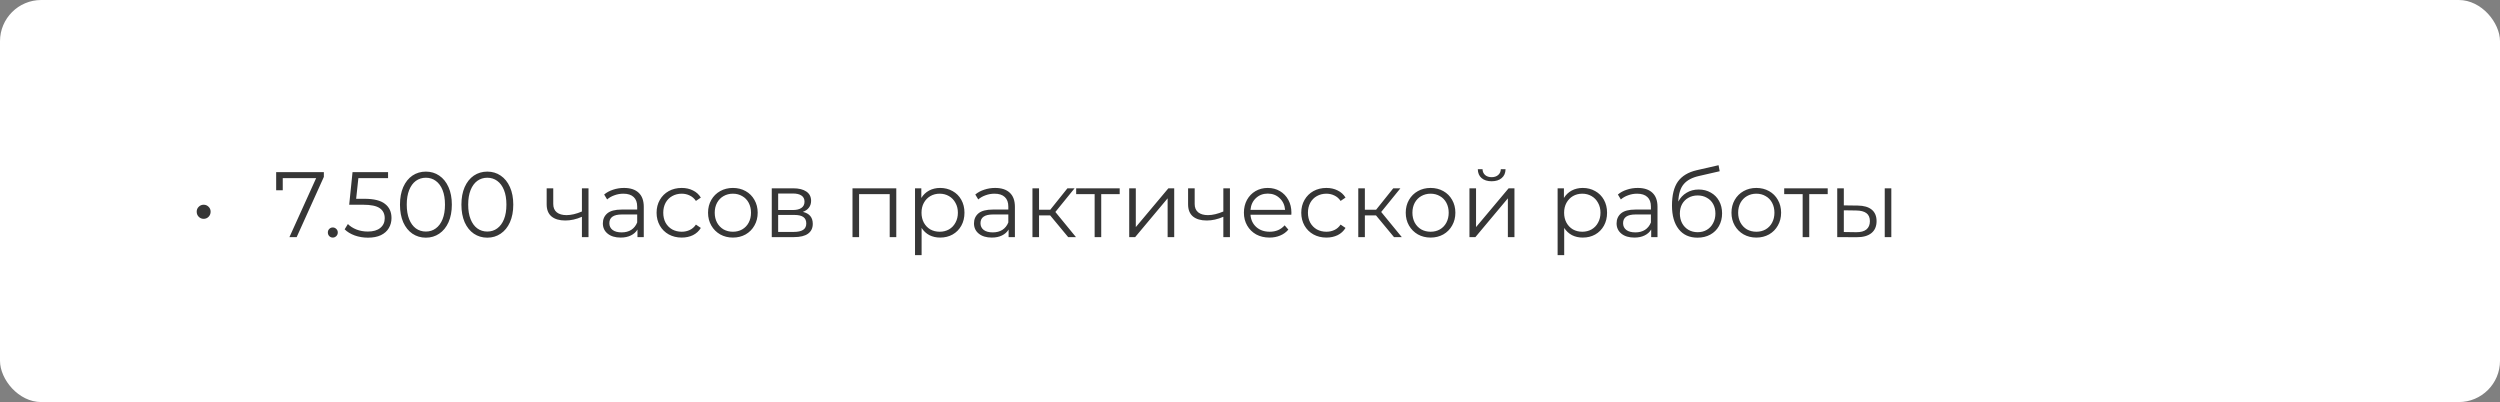 <?xml version="1.0" encoding="UTF-8"?> <svg xmlns="http://www.w3.org/2000/svg" width="485" height="78" viewBox="0 0 485 78" fill="none"><rect x="0" y="0" width="485" height="78" fill="#808080" stroke="none"/> <rect width="485" height="78" rx="8" fill="white"></rect> <path d="M39.51 42.454C39.138 42.454 38.82 42.322 38.556 42.058C38.292 41.794 38.16 41.464 38.16 41.068C38.16 40.684 38.292 40.366 38.556 40.114C38.82 39.85 39.138 39.718 39.51 39.718C39.882 39.718 40.2 39.85 40.464 40.114C40.728 40.366 40.86 40.684 40.86 41.068C40.86 41.452 40.728 41.782 40.464 42.058C40.2 42.322 39.882 42.454 39.51 42.454ZM62.828 33.4V34.318L57.554 46H56.15L61.334 34.552H54.854V36.91H53.576V33.4H62.828ZM64.558 46.09C64.294 46.09 64.066 45.994 63.874 45.802C63.694 45.61 63.604 45.376 63.604 45.1C63.604 44.824 63.694 44.596 63.874 44.416C64.066 44.224 64.294 44.128 64.558 44.128C64.822 44.128 65.05 44.224 65.242 44.416C65.434 44.596 65.53 44.824 65.53 45.1C65.53 45.376 65.434 45.61 65.242 45.802C65.05 45.994 64.822 46.09 64.558 46.09ZM70.713 38.566C72.537 38.566 73.863 38.896 74.691 39.556C75.531 40.204 75.951 41.116 75.951 42.292C75.951 43.024 75.777 43.678 75.429 44.254C75.093 44.83 74.583 45.286 73.899 45.622C73.215 45.946 72.375 46.108 71.379 46.108C70.479 46.108 69.621 45.964 68.805 45.676C68.001 45.376 67.353 44.98 66.861 44.488L67.491 43.462C67.911 43.894 68.463 44.248 69.147 44.524C69.831 44.788 70.569 44.92 71.361 44.92C72.405 44.92 73.209 44.686 73.773 44.218C74.349 43.75 74.637 43.126 74.637 42.346C74.637 41.482 74.313 40.828 73.665 40.384C73.029 39.94 71.949 39.718 70.425 39.718H67.743L68.391 33.4H75.285V34.552H69.525L69.093 38.566H70.713ZM82.618 46.108C81.646 46.108 80.776 45.85 80.008 45.334C79.252 44.818 78.658 44.08 78.226 43.12C77.806 42.148 77.596 41.008 77.596 39.7C77.596 38.392 77.806 37.258 78.226 36.298C78.658 35.326 79.252 34.582 80.008 34.066C80.776 33.55 81.646 33.292 82.618 33.292C83.59 33.292 84.454 33.55 85.21 34.066C85.978 34.582 86.578 35.326 87.01 36.298C87.442 37.258 87.658 38.392 87.658 39.7C87.658 41.008 87.442 42.148 87.01 43.12C86.578 44.08 85.978 44.818 85.21 45.334C84.454 45.85 83.59 46.108 82.618 46.108ZM82.618 44.92C83.35 44.92 83.992 44.716 84.544 44.308C85.108 43.9 85.546 43.306 85.858 42.526C86.17 41.746 86.326 40.804 86.326 39.7C86.326 38.596 86.17 37.654 85.858 36.874C85.546 36.094 85.108 35.5 84.544 35.092C83.992 34.684 83.35 34.48 82.618 34.48C81.886 34.48 81.238 34.684 80.674 35.092C80.122 35.5 79.69 36.094 79.378 36.874C79.066 37.654 78.91 38.596 78.91 39.7C78.91 40.804 79.066 41.746 79.378 42.526C79.69 43.306 80.122 43.9 80.674 44.308C81.238 44.716 81.886 44.92 82.618 44.92ZM94.536 46.108C93.564 46.108 92.694 45.85 91.926 45.334C91.17 44.818 90.576 44.08 90.144 43.12C89.724 42.148 89.514 41.008 89.514 39.7C89.514 38.392 89.724 37.258 90.144 36.298C90.576 35.326 91.17 34.582 91.926 34.066C92.694 33.55 93.564 33.292 94.536 33.292C95.508 33.292 96.372 33.55 97.128 34.066C97.896 34.582 98.496 35.326 98.928 36.298C99.36 37.258 99.576 38.392 99.576 39.7C99.576 41.008 99.36 42.148 98.928 43.12C98.496 44.08 97.896 44.818 97.128 45.334C96.372 45.85 95.508 46.108 94.536 46.108ZM94.536 44.92C95.268 44.92 95.91 44.716 96.462 44.308C97.026 43.9 97.464 43.306 97.776 42.526C98.088 41.746 98.244 40.804 98.244 39.7C98.244 38.596 98.088 37.654 97.776 36.874C97.464 36.094 97.026 35.5 96.462 35.092C95.91 34.684 95.268 34.48 94.536 34.48C93.804 34.48 93.156 34.684 92.592 35.092C92.04 35.5 91.608 36.094 91.296 36.874C90.984 37.654 90.828 38.596 90.828 39.7C90.828 40.804 90.984 41.746 91.296 42.526C91.608 43.306 92.04 43.9 92.592 44.308C93.156 44.716 93.804 44.92 94.536 44.92ZM114.171 36.532V46H112.893V42.058C111.801 42.538 110.727 42.778 109.671 42.778C108.531 42.778 107.643 42.52 107.007 42.004C106.371 41.476 106.053 40.69 106.053 39.646V36.532H107.331V39.574C107.331 40.282 107.559 40.822 108.015 41.194C108.471 41.554 109.101 41.734 109.905 41.734C110.793 41.734 111.789 41.5 112.893 41.032V36.532H114.171ZM121.058 36.46C122.294 36.46 123.242 36.772 123.902 37.396C124.562 38.008 124.892 38.92 124.892 40.132V46H123.668V44.524C123.38 45.016 122.954 45.4 122.39 45.676C121.838 45.952 121.178 46.09 120.41 46.09C119.354 46.09 118.514 45.838 117.89 45.334C117.266 44.83 116.954 44.164 116.954 43.336C116.954 42.532 117.242 41.884 117.818 41.392C118.406 40.9 119.336 40.654 120.608 40.654H123.614V40.078C123.614 39.262 123.386 38.644 122.93 38.224C122.474 37.792 121.808 37.576 120.932 37.576C120.332 37.576 119.756 37.678 119.204 37.882C118.652 38.074 118.178 38.344 117.782 38.692L117.206 37.738C117.686 37.33 118.262 37.018 118.934 36.802C119.606 36.574 120.314 36.46 121.058 36.46ZM120.608 45.082C121.328 45.082 121.946 44.92 122.462 44.596C122.978 44.26 123.362 43.78 123.614 43.156V41.608H120.644C119.024 41.608 118.214 42.172 118.214 43.3C118.214 43.852 118.424 44.29 118.844 44.614C119.264 44.926 119.852 45.082 120.608 45.082ZM132.255 46.09C131.319 46.09 130.479 45.886 129.735 45.478C129.003 45.07 128.427 44.5 128.007 43.768C127.587 43.024 127.377 42.19 127.377 41.266C127.377 40.342 127.587 39.514 128.007 38.782C128.427 38.05 129.003 37.48 129.735 37.072C130.479 36.664 131.319 36.46 132.255 36.46C133.071 36.46 133.797 36.622 134.433 36.946C135.081 37.258 135.591 37.72 135.963 38.332L135.009 38.98C134.697 38.512 134.301 38.164 133.821 37.936C133.341 37.696 132.819 37.576 132.255 37.576C131.571 37.576 130.953 37.732 130.401 38.044C129.861 38.344 129.435 38.776 129.123 39.34C128.823 39.904 128.673 40.546 128.673 41.266C128.673 41.998 128.823 42.646 129.123 43.21C129.435 43.762 129.861 44.194 130.401 44.506C130.953 44.806 131.571 44.956 132.255 44.956C132.819 44.956 133.341 44.842 133.821 44.614C134.301 44.386 134.697 44.038 135.009 43.57L135.963 44.218C135.591 44.83 135.081 45.298 134.433 45.622C133.785 45.934 133.059 46.09 132.255 46.09ZM142.185 46.09C141.273 46.09 140.451 45.886 139.719 45.478C138.987 45.058 138.411 44.482 137.991 43.75C137.571 43.018 137.361 42.19 137.361 41.266C137.361 40.342 137.571 39.514 137.991 38.782C138.411 38.05 138.987 37.48 139.719 37.072C140.451 36.664 141.273 36.46 142.185 36.46C143.097 36.46 143.919 36.664 144.651 37.072C145.383 37.48 145.953 38.05 146.361 38.782C146.781 39.514 146.991 40.342 146.991 41.266C146.991 42.19 146.781 43.018 146.361 43.75C145.953 44.482 145.383 45.058 144.651 45.478C143.919 45.886 143.097 46.09 142.185 46.09ZM142.185 44.956C142.857 44.956 143.457 44.806 143.985 44.506C144.525 44.194 144.945 43.756 145.245 43.192C145.545 42.628 145.695 41.986 145.695 41.266C145.695 40.546 145.545 39.904 145.245 39.34C144.945 38.776 144.525 38.344 143.985 38.044C143.457 37.732 142.857 37.576 142.185 37.576C141.513 37.576 140.907 37.732 140.367 38.044C139.839 38.344 139.419 38.776 139.107 39.34C138.807 39.904 138.657 40.546 138.657 41.266C138.657 41.986 138.807 42.628 139.107 43.192C139.419 43.756 139.839 44.194 140.367 44.506C140.907 44.806 141.513 44.956 142.185 44.956ZM155.752 41.104C157.036 41.404 157.678 42.178 157.678 43.426C157.678 44.254 157.372 44.89 156.76 45.334C156.148 45.778 155.236 46 154.024 46H149.722V36.532H153.898C154.978 36.532 155.824 36.742 156.436 37.162C157.048 37.582 157.354 38.182 157.354 38.962C157.354 39.478 157.21 39.922 156.922 40.294C156.646 40.654 156.256 40.924 155.752 41.104ZM150.964 40.744H153.808C154.54 40.744 155.098 40.606 155.482 40.33C155.878 40.054 156.076 39.652 156.076 39.124C156.076 38.596 155.878 38.2 155.482 37.936C155.098 37.672 154.54 37.54 153.808 37.54H150.964V40.744ZM153.97 44.992C154.786 44.992 155.398 44.86 155.806 44.596C156.214 44.332 156.418 43.918 156.418 43.354C156.418 42.79 156.232 42.376 155.86 42.112C155.488 41.836 154.9 41.698 154.096 41.698H150.964V44.992H153.97ZM173.88 36.532V46H172.602V37.666H166.662V46H165.384V36.532H173.88ZM182.391 36.46C183.279 36.46 184.083 36.664 184.803 37.072C185.523 37.468 186.087 38.032 186.495 38.764C186.903 39.496 187.107 40.33 187.107 41.266C187.107 42.214 186.903 43.054 186.495 43.786C186.087 44.518 185.523 45.088 184.803 45.496C184.095 45.892 183.291 46.09 182.391 46.09C181.623 46.09 180.927 45.934 180.303 45.622C179.691 45.298 179.187 44.83 178.791 44.218V49.492H177.513V36.532H178.737V38.404C179.121 37.78 179.625 37.3 180.249 36.964C180.885 36.628 181.599 36.46 182.391 36.46ZM182.301 44.956C182.961 44.956 183.561 44.806 184.101 44.506C184.641 44.194 185.061 43.756 185.361 43.192C185.673 42.628 185.829 41.986 185.829 41.266C185.829 40.546 185.673 39.91 185.361 39.358C185.061 38.794 184.641 38.356 184.101 38.044C183.561 37.732 182.961 37.576 182.301 37.576C181.629 37.576 181.023 37.732 180.483 38.044C179.955 38.356 179.535 38.794 179.223 39.358C178.923 39.91 178.773 40.546 178.773 41.266C178.773 41.986 178.923 42.628 179.223 43.192C179.535 43.756 179.955 44.194 180.483 44.506C181.023 44.806 181.629 44.956 182.301 44.956ZM193.058 36.46C194.294 36.46 195.242 36.772 195.902 37.396C196.562 38.008 196.892 38.92 196.892 40.132V46H195.668V44.524C195.38 45.016 194.954 45.4 194.39 45.676C193.838 45.952 193.178 46.09 192.41 46.09C191.354 46.09 190.514 45.838 189.89 45.334C189.266 44.83 188.954 44.164 188.954 43.336C188.954 42.532 189.242 41.884 189.818 41.392C190.406 40.9 191.336 40.654 192.608 40.654H195.614V40.078C195.614 39.262 195.386 38.644 194.93 38.224C194.474 37.792 193.808 37.576 192.932 37.576C192.332 37.576 191.756 37.678 191.204 37.882C190.652 38.074 190.178 38.344 189.782 38.692L189.206 37.738C189.686 37.33 190.262 37.018 190.934 36.802C191.606 36.574 192.314 36.46 193.058 36.46ZM192.608 45.082C193.328 45.082 193.946 44.92 194.462 44.596C194.978 44.26 195.362 43.78 195.614 43.156V41.608H192.644C191.024 41.608 190.214 42.172 190.214 43.3C190.214 43.852 190.424 44.29 190.844 44.614C191.264 44.926 191.852 45.082 192.608 45.082ZM203.733 41.788H201.573V46H200.295V36.532H201.573V40.69H203.751L207.081 36.532H208.467L204.741 41.122L208.737 46H207.225L203.733 41.788ZM217.22 37.666H213.638V46H212.36V37.666H208.778V36.532H217.22V37.666ZM219.068 36.532H220.346V44.056L226.664 36.532H227.798V46H226.52V38.476L220.22 46H219.068V36.532ZM238.607 36.532V46H237.329V42.058C236.237 42.538 235.163 42.778 234.107 42.778C232.967 42.778 232.079 42.52 231.443 42.004C230.807 41.476 230.489 40.69 230.489 39.646V36.532H231.767V39.574C231.767 40.282 231.995 40.822 232.451 41.194C232.907 41.554 233.537 41.734 234.341 41.734C235.229 41.734 236.225 41.5 237.329 41.032V36.532H238.607ZM250.516 41.662H242.596C242.668 42.646 243.046 43.444 243.73 44.056C244.414 44.656 245.278 44.956 246.322 44.956C246.91 44.956 247.45 44.854 247.942 44.65C248.434 44.434 248.86 44.122 249.22 43.714L249.94 44.542C249.52 45.046 248.992 45.43 248.356 45.694C247.732 45.958 247.042 46.09 246.286 46.09C245.314 46.09 244.45 45.886 243.694 45.478C242.95 45.058 242.368 44.482 241.948 43.75C241.528 43.018 241.318 42.19 241.318 41.266C241.318 40.342 241.516 39.514 241.912 38.782C242.32 38.05 242.872 37.48 243.568 37.072C244.276 36.664 245.068 36.46 245.944 36.46C246.82 36.46 247.606 36.664 248.302 37.072C248.998 37.48 249.544 38.05 249.94 38.782C250.336 39.502 250.534 40.33 250.534 41.266L250.516 41.662ZM245.944 37.558C245.032 37.558 244.264 37.852 243.64 38.44C243.028 39.016 242.68 39.772 242.596 40.708H249.31C249.226 39.772 248.872 39.016 248.248 38.44C247.636 37.852 246.868 37.558 245.944 37.558ZM257.323 46.09C256.387 46.09 255.547 45.886 254.803 45.478C254.071 45.07 253.495 44.5 253.075 43.768C252.655 43.024 252.445 42.19 252.445 41.266C252.445 40.342 252.655 39.514 253.075 38.782C253.495 38.05 254.071 37.48 254.803 37.072C255.547 36.664 256.387 36.46 257.323 36.46C258.139 36.46 258.865 36.622 259.501 36.946C260.149 37.258 260.659 37.72 261.031 38.332L260.077 38.98C259.765 38.512 259.369 38.164 258.889 37.936C258.409 37.696 257.887 37.576 257.323 37.576C256.639 37.576 256.021 37.732 255.469 38.044C254.929 38.344 254.503 38.776 254.191 39.34C253.891 39.904 253.741 40.546 253.741 41.266C253.741 41.998 253.891 42.646 254.191 43.21C254.503 43.762 254.929 44.194 255.469 44.506C256.021 44.806 256.639 44.956 257.323 44.956C257.887 44.956 258.409 44.842 258.889 44.614C259.369 44.386 259.765 44.038 260.077 43.57L261.031 44.218C260.659 44.83 260.149 45.298 259.501 45.622C258.853 45.934 258.127 46.09 257.323 46.09ZM266.944 41.788H264.784V46H263.506V36.532H264.784V40.69H266.962L270.292 36.532H271.678L267.952 41.122L271.948 46H270.436L266.944 41.788ZM277.537 46.09C276.625 46.09 275.803 45.886 275.071 45.478C274.339 45.058 273.763 44.482 273.343 43.75C272.923 43.018 272.713 42.19 272.713 41.266C272.713 40.342 272.923 39.514 273.343 38.782C273.763 38.05 274.339 37.48 275.071 37.072C275.803 36.664 276.625 36.46 277.537 36.46C278.449 36.46 279.271 36.664 280.003 37.072C280.735 37.48 281.305 38.05 281.713 38.782C282.133 39.514 282.343 40.342 282.343 41.266C282.343 42.19 282.133 43.018 281.713 43.75C281.305 44.482 280.735 45.058 280.003 45.478C279.271 45.886 278.449 46.09 277.537 46.09ZM277.537 44.956C278.209 44.956 278.809 44.806 279.337 44.506C279.877 44.194 280.297 43.756 280.597 43.192C280.897 42.628 281.047 41.986 281.047 41.266C281.047 40.546 280.897 39.904 280.597 39.34C280.297 38.776 279.877 38.344 279.337 38.044C278.809 37.732 278.209 37.576 277.537 37.576C276.865 37.576 276.259 37.732 275.719 38.044C275.191 38.344 274.771 38.776 274.458 39.34C274.159 39.904 274.009 40.546 274.009 41.266C274.009 41.986 274.159 42.628 274.458 43.192C274.771 43.756 275.191 44.194 275.719 44.506C276.259 44.806 276.865 44.956 277.537 44.956ZM285.074 36.532H286.352V44.056L292.67 36.532H293.804V46H292.526V38.476L286.226 46H285.074V36.532ZM289.376 35.164C288.56 35.164 287.912 34.96 287.432 34.552C286.952 34.144 286.706 33.568 286.694 32.824H287.612C287.624 33.292 287.792 33.67 288.116 33.958C288.44 34.234 288.86 34.372 289.376 34.372C289.892 34.372 290.312 34.234 290.636 33.958C290.972 33.67 291.146 33.292 291.158 32.824H292.076C292.064 33.568 291.812 34.144 291.32 34.552C290.84 34.96 290.192 35.164 289.376 35.164ZM307.055 36.46C307.943 36.46 308.747 36.664 309.467 37.072C310.187 37.468 310.751 38.032 311.159 38.764C311.567 39.496 311.771 40.33 311.771 41.266C311.771 42.214 311.567 43.054 311.159 43.786C310.751 44.518 310.187 45.088 309.467 45.496C308.759 45.892 307.955 46.09 307.055 46.09C306.287 46.09 305.591 45.934 304.967 45.622C304.355 45.298 303.851 44.83 303.455 44.218V49.492H302.177V36.532H303.401V38.404C303.785 37.78 304.289 37.3 304.913 36.964C305.549 36.628 306.263 36.46 307.055 36.46ZM306.965 44.956C307.625 44.956 308.225 44.806 308.765 44.506C309.305 44.194 309.725 43.756 310.025 43.192C310.337 42.628 310.493 41.986 310.493 41.266C310.493 40.546 310.337 39.91 310.025 39.358C309.725 38.794 309.305 38.356 308.765 38.044C308.225 37.732 307.625 37.576 306.965 37.576C306.293 37.576 305.687 37.732 305.147 38.044C304.619 38.356 304.199 38.794 303.887 39.358C303.587 39.91 303.437 40.546 303.437 41.266C303.437 41.986 303.587 42.628 303.887 43.192C304.199 43.756 304.619 44.194 305.147 44.506C305.687 44.806 306.293 44.956 306.965 44.956ZM317.722 36.46C318.958 36.46 319.906 36.772 320.566 37.396C321.226 38.008 321.556 38.92 321.556 40.132V46H320.332V44.524C320.044 45.016 319.618 45.4 319.054 45.676C318.502 45.952 317.842 46.09 317.074 46.09C316.018 46.09 315.178 45.838 314.554 45.334C313.93 44.83 313.618 44.164 313.618 43.336C313.618 42.532 313.906 41.884 314.482 41.392C315.07 40.9 316 40.654 317.272 40.654H320.278V40.078C320.278 39.262 320.05 38.644 319.594 38.224C319.138 37.792 318.472 37.576 317.596 37.576C316.996 37.576 316.42 37.678 315.868 37.882C315.316 38.074 314.842 38.344 314.446 38.692L313.87 37.738C314.35 37.33 314.926 37.018 315.598 36.802C316.27 36.574 316.978 36.46 317.722 36.46ZM317.272 45.082C317.992 45.082 318.61 44.92 319.126 44.596C319.642 44.26 320.026 43.78 320.278 43.156V41.608H317.308C315.688 41.608 314.878 42.172 314.878 43.3C314.878 43.852 315.088 44.29 315.508 44.614C315.928 44.926 316.516 45.082 317.272 45.082ZM329.549 36.766C330.425 36.766 331.205 36.964 331.889 37.36C332.585 37.744 333.125 38.29 333.509 38.998C333.893 39.694 334.085 40.492 334.085 41.392C334.085 42.316 333.881 43.138 333.473 43.858C333.077 44.566 332.519 45.118 331.799 45.514C331.079 45.91 330.251 46.108 329.315 46.108C327.743 46.108 326.525 45.556 325.661 44.452C324.797 43.348 324.365 41.824 324.365 39.88C324.365 37.852 324.749 36.298 325.517 35.218C326.297 34.138 327.509 33.406 329.153 33.022L333.401 32.05L333.617 33.22L329.621 34.138C328.265 34.438 327.269 34.972 326.633 35.74C325.997 36.496 325.649 37.618 325.589 39.106C325.973 38.374 326.507 37.804 327.191 37.396C327.875 36.976 328.661 36.766 329.549 36.766ZM329.351 45.046C330.011 45.046 330.599 44.896 331.115 44.596C331.643 44.284 332.051 43.852 332.339 43.3C332.639 42.748 332.789 42.124 332.789 41.428C332.789 40.732 332.645 40.12 332.357 39.592C332.069 39.064 331.661 38.656 331.133 38.368C330.617 38.068 330.023 37.918 329.351 37.918C328.679 37.918 328.079 38.068 327.551 38.368C327.035 38.656 326.627 39.064 326.327 39.592C326.039 40.12 325.895 40.732 325.895 41.428C325.895 42.124 326.039 42.748 326.327 43.3C326.627 43.852 327.041 44.284 327.569 44.596C328.097 44.896 328.691 45.046 329.351 45.046ZM340.73 46.09C339.818 46.09 338.996 45.886 338.264 45.478C337.532 45.058 336.956 44.482 336.536 43.75C336.116 43.018 335.906 42.19 335.906 41.266C335.906 40.342 336.116 39.514 336.536 38.782C336.956 38.05 337.532 37.48 338.264 37.072C338.996 36.664 339.818 36.46 340.73 36.46C341.642 36.46 342.464 36.664 343.196 37.072C343.928 37.48 344.498 38.05 344.906 38.782C345.326 39.514 345.536 40.342 345.536 41.266C345.536 42.19 345.326 43.018 344.906 43.75C344.498 44.482 343.928 45.058 343.196 45.478C342.464 45.886 341.642 46.09 340.73 46.09ZM340.73 44.956C341.402 44.956 342.002 44.806 342.53 44.506C343.07 44.194 343.49 43.756 343.79 43.192C344.09 42.628 344.24 41.986 344.24 41.266C344.24 40.546 344.09 39.904 343.79 39.34C343.49 38.776 343.07 38.344 342.53 38.044C342.002 37.732 341.402 37.576 340.73 37.576C340.058 37.576 339.452 37.732 338.912 38.044C338.384 38.344 337.964 38.776 337.652 39.34C337.352 39.904 337.202 40.546 337.202 41.266C337.202 41.986 337.352 42.628 337.652 43.192C337.964 43.756 338.384 44.194 338.912 44.506C339.452 44.806 340.058 44.956 340.73 44.956ZM354.576 37.666H350.994V46H349.716V37.666H346.134V36.532H354.576V37.666ZM360.401 39.88C361.589 39.892 362.495 40.156 363.119 40.672C363.743 41.188 364.055 41.932 364.055 42.904C364.055 43.912 363.719 44.686 363.047 45.226C362.375 45.766 361.415 46.03 360.167 46.018L356.423 46V36.532H357.701V39.844L360.401 39.88ZM365.639 36.532H366.917V46H365.639V36.532ZM360.095 45.046C360.971 45.058 361.631 44.884 362.075 44.524C362.531 44.152 362.759 43.612 362.759 42.904C362.759 42.208 362.537 41.692 362.093 41.356C361.649 41.02 360.983 40.846 360.095 40.834L357.701 40.798V45.01L360.095 45.046Z" fill="#363636"></path> </svg> 